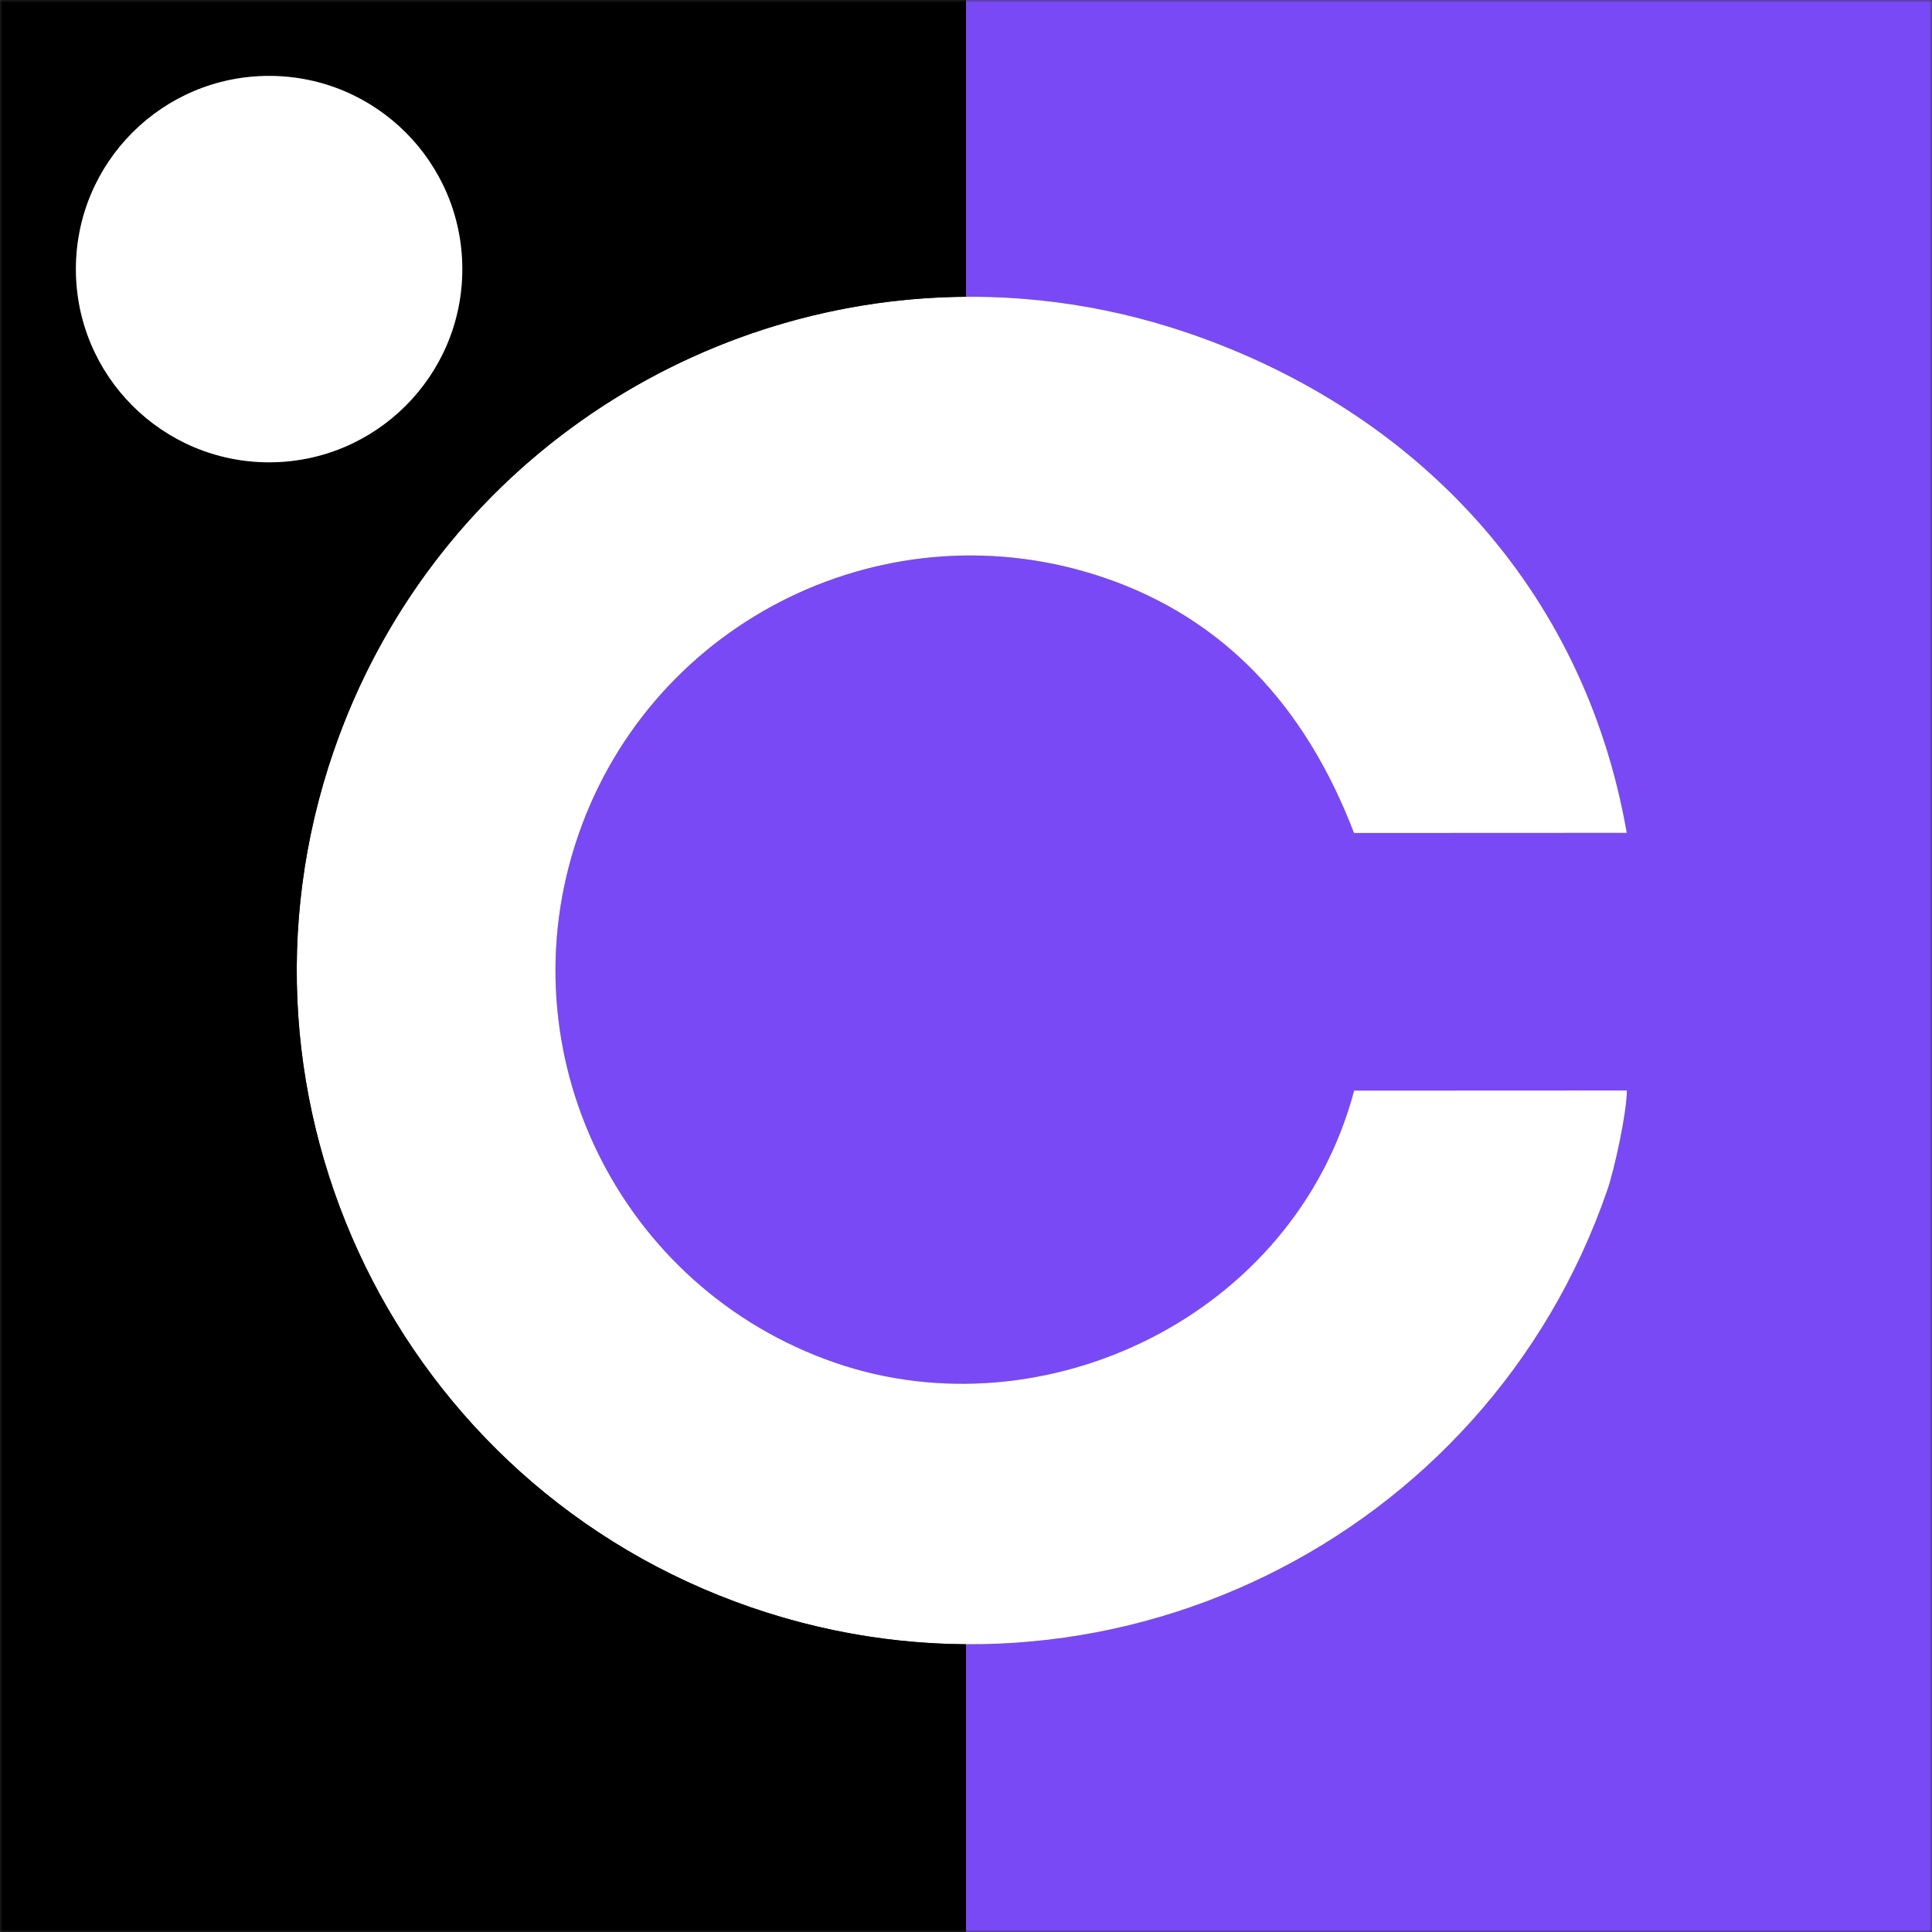 <svg width="360" height="360" viewBox="0 0 360 360" fill="none" xmlns="http://www.w3.org/2000/svg">
<rect x="0" y="0" width="360" height="360" fill="#333333" stroke="none"/>
<g clip-path="url(#clip0_2392_12382)">
<mask id="mask0_2392_12382" style="mask-type:alpha" maskUnits="userSpaceOnUse" x="0" y="0" width="360" height="360">
<rect width="360" height="360" fill="black"/>
</mask>
<g mask="url(#mask0_2392_12382)">
<path fill-rule="evenodd" clip-rule="evenodd" d="M360.001 0H180.001V55.297C193.832 55.204 207.913 57.413 221.732 62.175C263.479 76.559 295.105 109.197 303.125 155.193L252.299 155.217C243.114 131.221 227.749 115.227 206.03 107.744C165.659 93.833 121.654 115.283 107.744 155.655C93.833 196.026 115.284 240.03 155.655 253.941C194.577 267.353 241.166 245.222 252.321 203.217L303.148 203.194C303.149 207.194 300.866 217.796 299.511 221.732C281.513 273.961 232.402 306.726 180.001 306.382V360H360.001V0Z" fill="#7A49F6"/>
<path d="M252.322 203.217C241.167 245.221 194.576 267.352 155.655 253.941C115.283 240.029 93.833 196.026 107.743 155.654C121.654 115.282 165.658 93.832 206.03 107.743C227.748 115.226 243.113 131.22 252.299 155.216L303.125 155.193C295.104 109.197 263.478 76.559 221.731 62.174C156.193 39.592 84.757 74.415 62.175 139.953C39.592 205.491 74.415 276.927 139.953 299.509C205.492 322.091 276.95 287.205 299.51 221.731C300.866 217.795 303.149 207.193 303.147 203.193L252.322 203.217Z" fill="white"/>
<path fill-rule="evenodd" clip-rule="evenodd" d="M0 0H180V55.297C128.239 55.643 79.995 88.234 62.174 139.954C39.592 205.492 74.415 276.927 139.953 299.51C153.211 304.078 166.711 306.294 180 306.382V360H0V0ZM50.143 86.143C70.025 86.143 86.143 70.025 86.143 50.143C86.143 30.261 70.025 14.143 50.143 14.143C30.261 14.143 14.143 30.261 14.143 50.143C14.143 70.025 30.261 86.143 50.143 86.143Z" fill="black"/>
<path d="M86.143 50.145C86.143 70.027 70.025 86.144 50.143 86.144C30.261 86.144 14.143 70.027 14.143 50.145C14.143 30.262 30.261 14.145 50.143 14.145C70.025 14.145 86.143 30.262 86.143 50.145Z" fill="white"/>
</g>
</g>
<defs>
<clipPath id="clip0_2392_12382">
<rect width="360" height="360" fill="white"/>
</clipPath>
</defs>
</svg>
